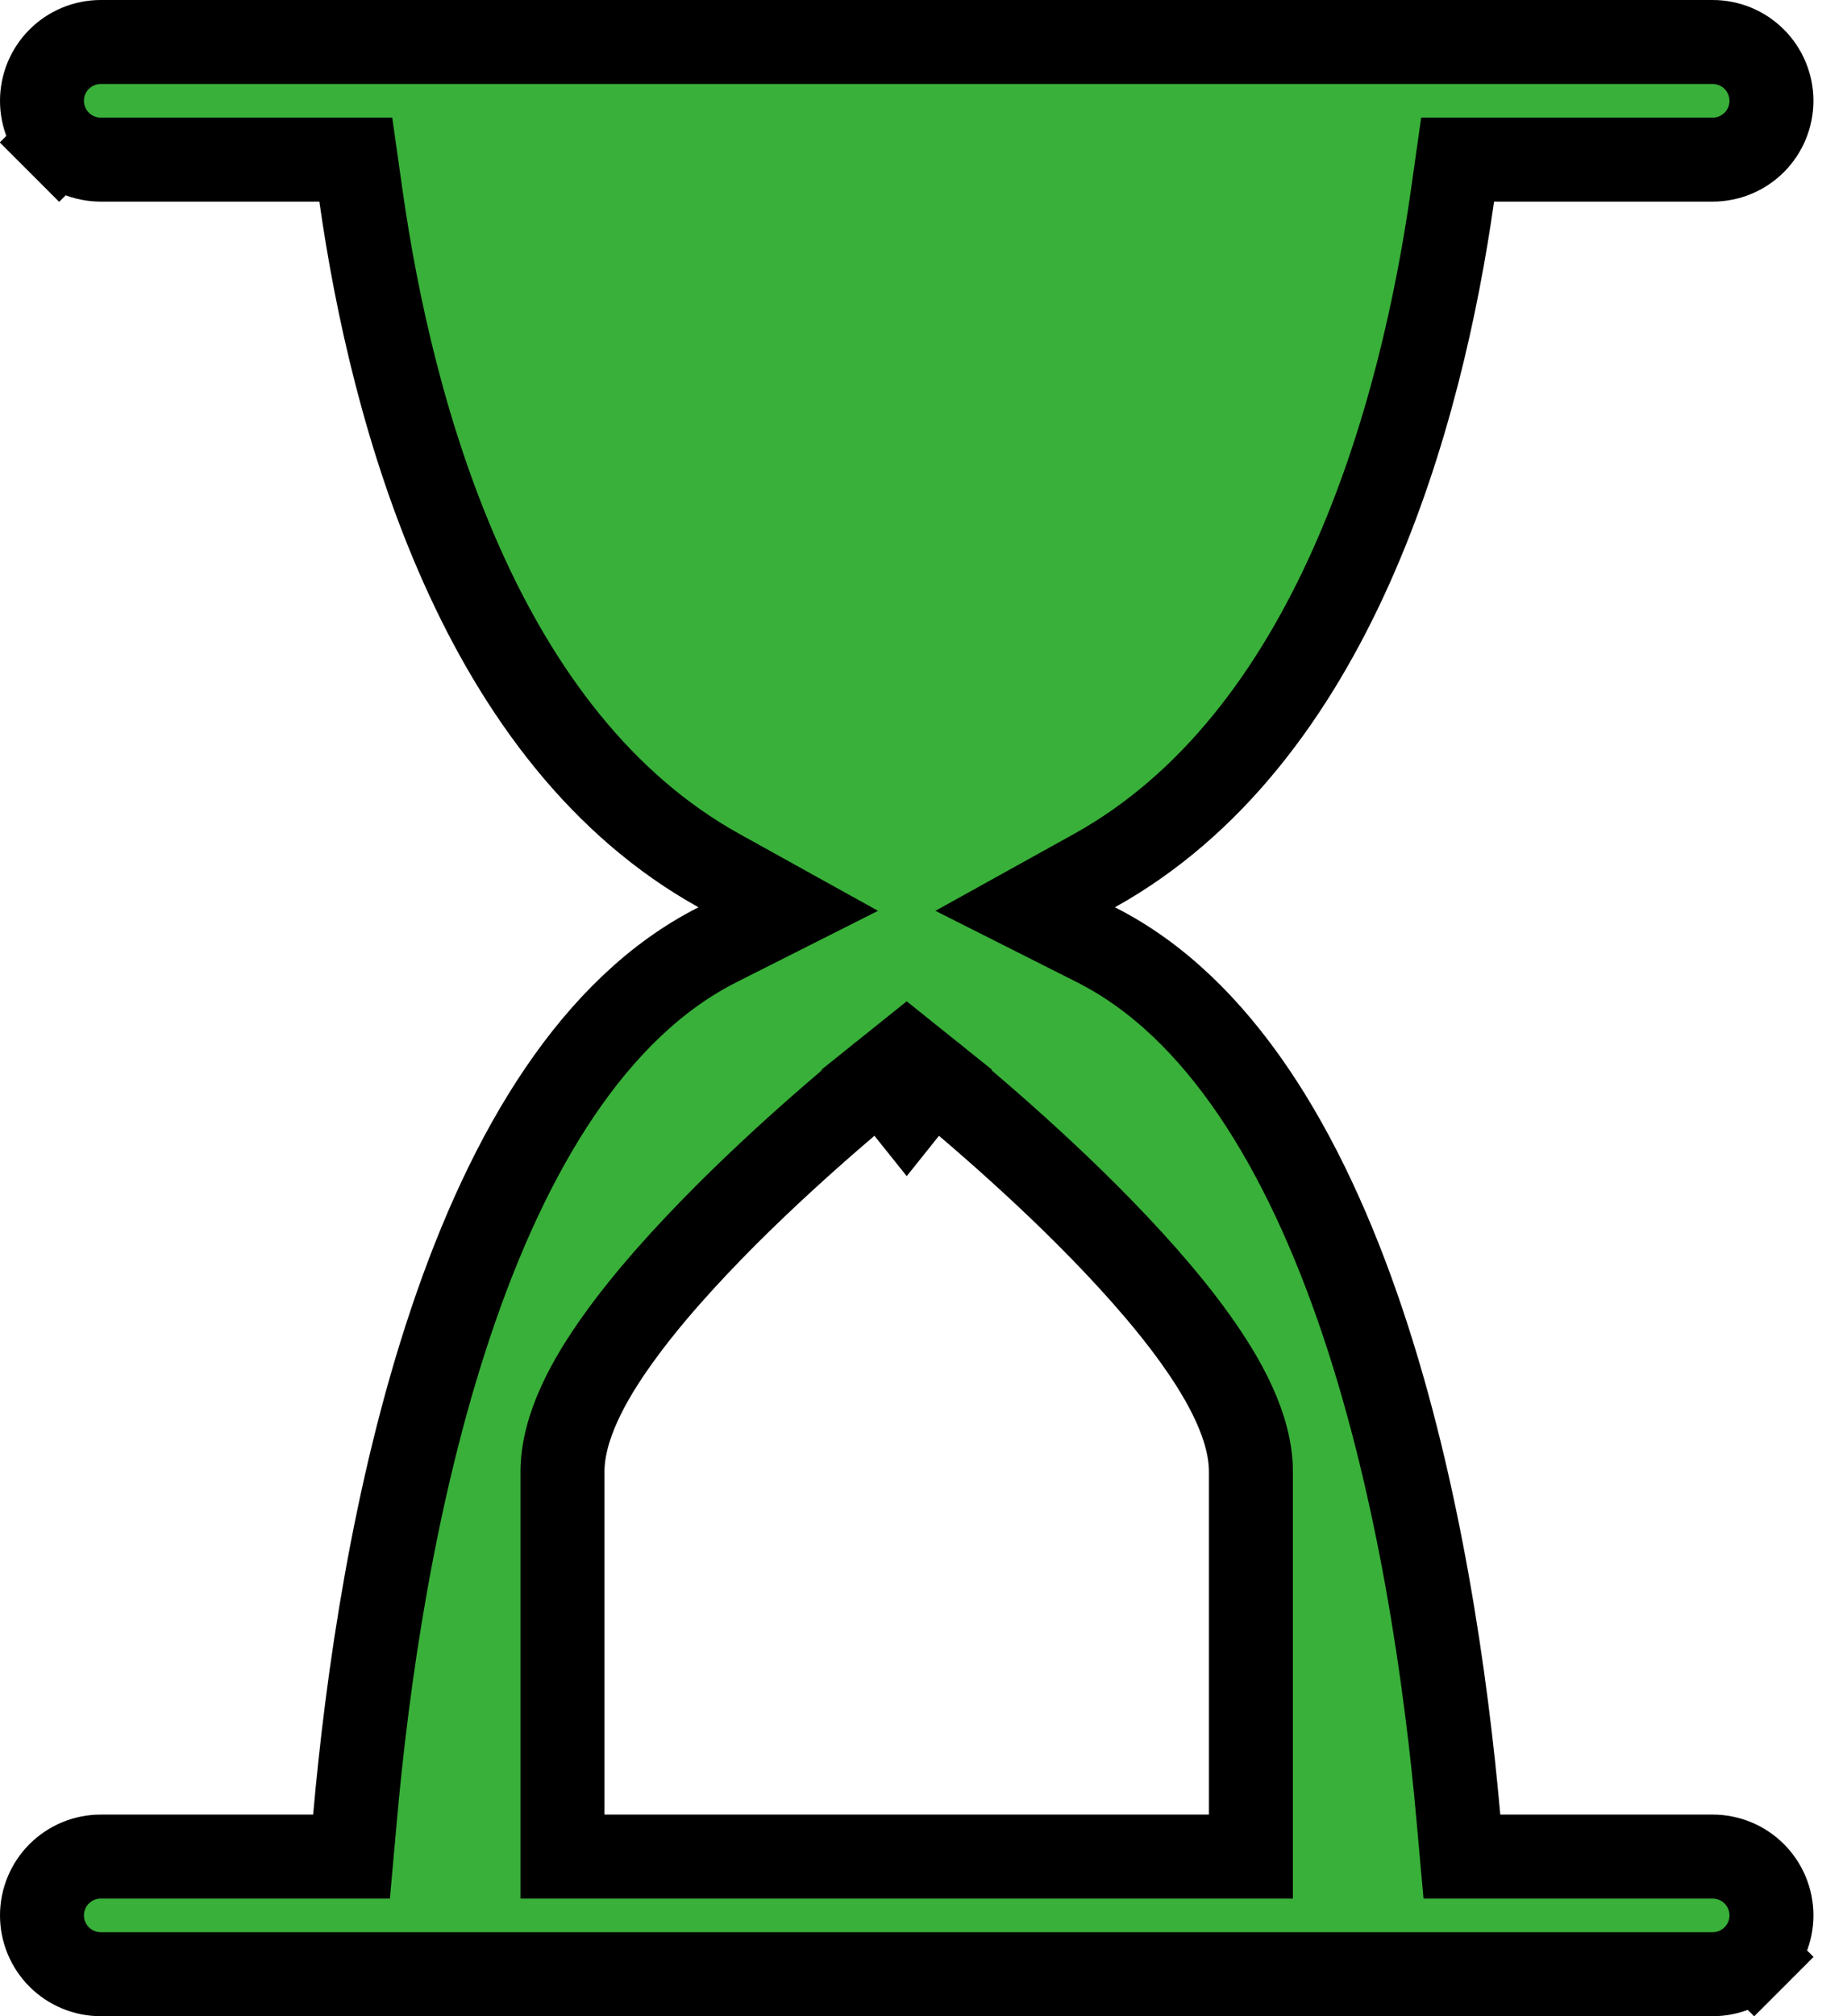 <svg width="22" height="24" viewBox="0 0 22 24" fill="none" xmlns="http://www.w3.org/2000/svg">
<path d="M10.8 13.2L11.112 12.81L10.8 12.56L10.488 12.81L10.8 13.2ZM10.8 13.2C10.488 12.81 10.488 12.81 10.488 12.81L10.487 12.81L10.487 12.81L10.484 12.812L10.476 12.819L10.444 12.845C10.417 12.867 10.377 12.9 10.326 12.942C10.225 13.025 10.082 13.146 9.91 13.295C9.567 13.592 9.107 14.005 8.646 14.466C8.188 14.925 7.716 15.442 7.356 15.947C7.013 16.426 6.7 16.989 6.7 17.52V21.6V22.1H7.2H14.4H14.9V21.6V17.52C14.9 16.989 14.586 16.426 14.244 15.947C13.884 15.442 13.412 14.925 12.954 14.466C12.493 14.005 12.033 13.592 11.69 13.295C11.518 13.146 11.375 13.025 11.274 12.942C11.223 12.9 11.183 12.867 11.156 12.845L11.124 12.819L11.116 12.812L11.113 12.81L11.113 12.81L11.113 12.81C11.112 12.81 11.112 12.81 10.8 13.2ZM3.73 22.1H4.187L4.228 21.644C4.374 19.997 4.691 17.758 5.371 15.736C6.057 13.693 7.076 11.988 8.546 11.246L9.389 10.821L8.563 10.363C7.153 9.58 6.177 8.242 5.505 6.741C4.833 5.241 4.482 3.618 4.299 2.33L4.238 1.9H3.804H1.2C1.014 1.9 0.836 1.826 0.705 1.695L0.351 2.049L0.705 1.695C0.574 1.564 0.5 1.386 0.5 1.2C0.5 1.014 0.574 0.836 0.705 0.705C0.836 0.574 1.014 0.5 1.2 0.5H20.4C20.586 0.5 20.764 0.574 20.895 0.705C21.026 0.836 21.1 1.014 21.1 1.2C21.1 1.386 21.026 1.564 20.895 1.695C20.764 1.826 20.586 1.9 20.4 1.9H17.796H17.362L17.301 2.33C17.118 3.618 16.767 5.241 16.095 6.741C15.423 8.242 14.447 9.58 13.037 10.363L12.211 10.821L13.054 11.246C14.524 11.988 15.543 13.693 16.23 15.736C16.909 17.758 17.226 19.997 17.372 21.644L17.413 22.1H17.87H20.4C20.586 22.1 20.764 22.174 20.895 22.305C21.026 22.436 21.1 22.614 21.1 22.8C21.1 22.986 21.026 23.164 20.895 23.295L21.248 23.648L20.895 23.295C20.764 23.426 20.586 23.5 20.4 23.5H1.2C1.014 23.5 0.836 23.426 0.705 23.295C0.574 23.164 0.5 22.986 0.5 22.8C0.5 22.614 0.574 22.436 0.705 22.305C0.836 22.174 1.014 22.1 1.2 22.1H3.73Z" fill="#39B039" stroke="black"/>
</svg>
